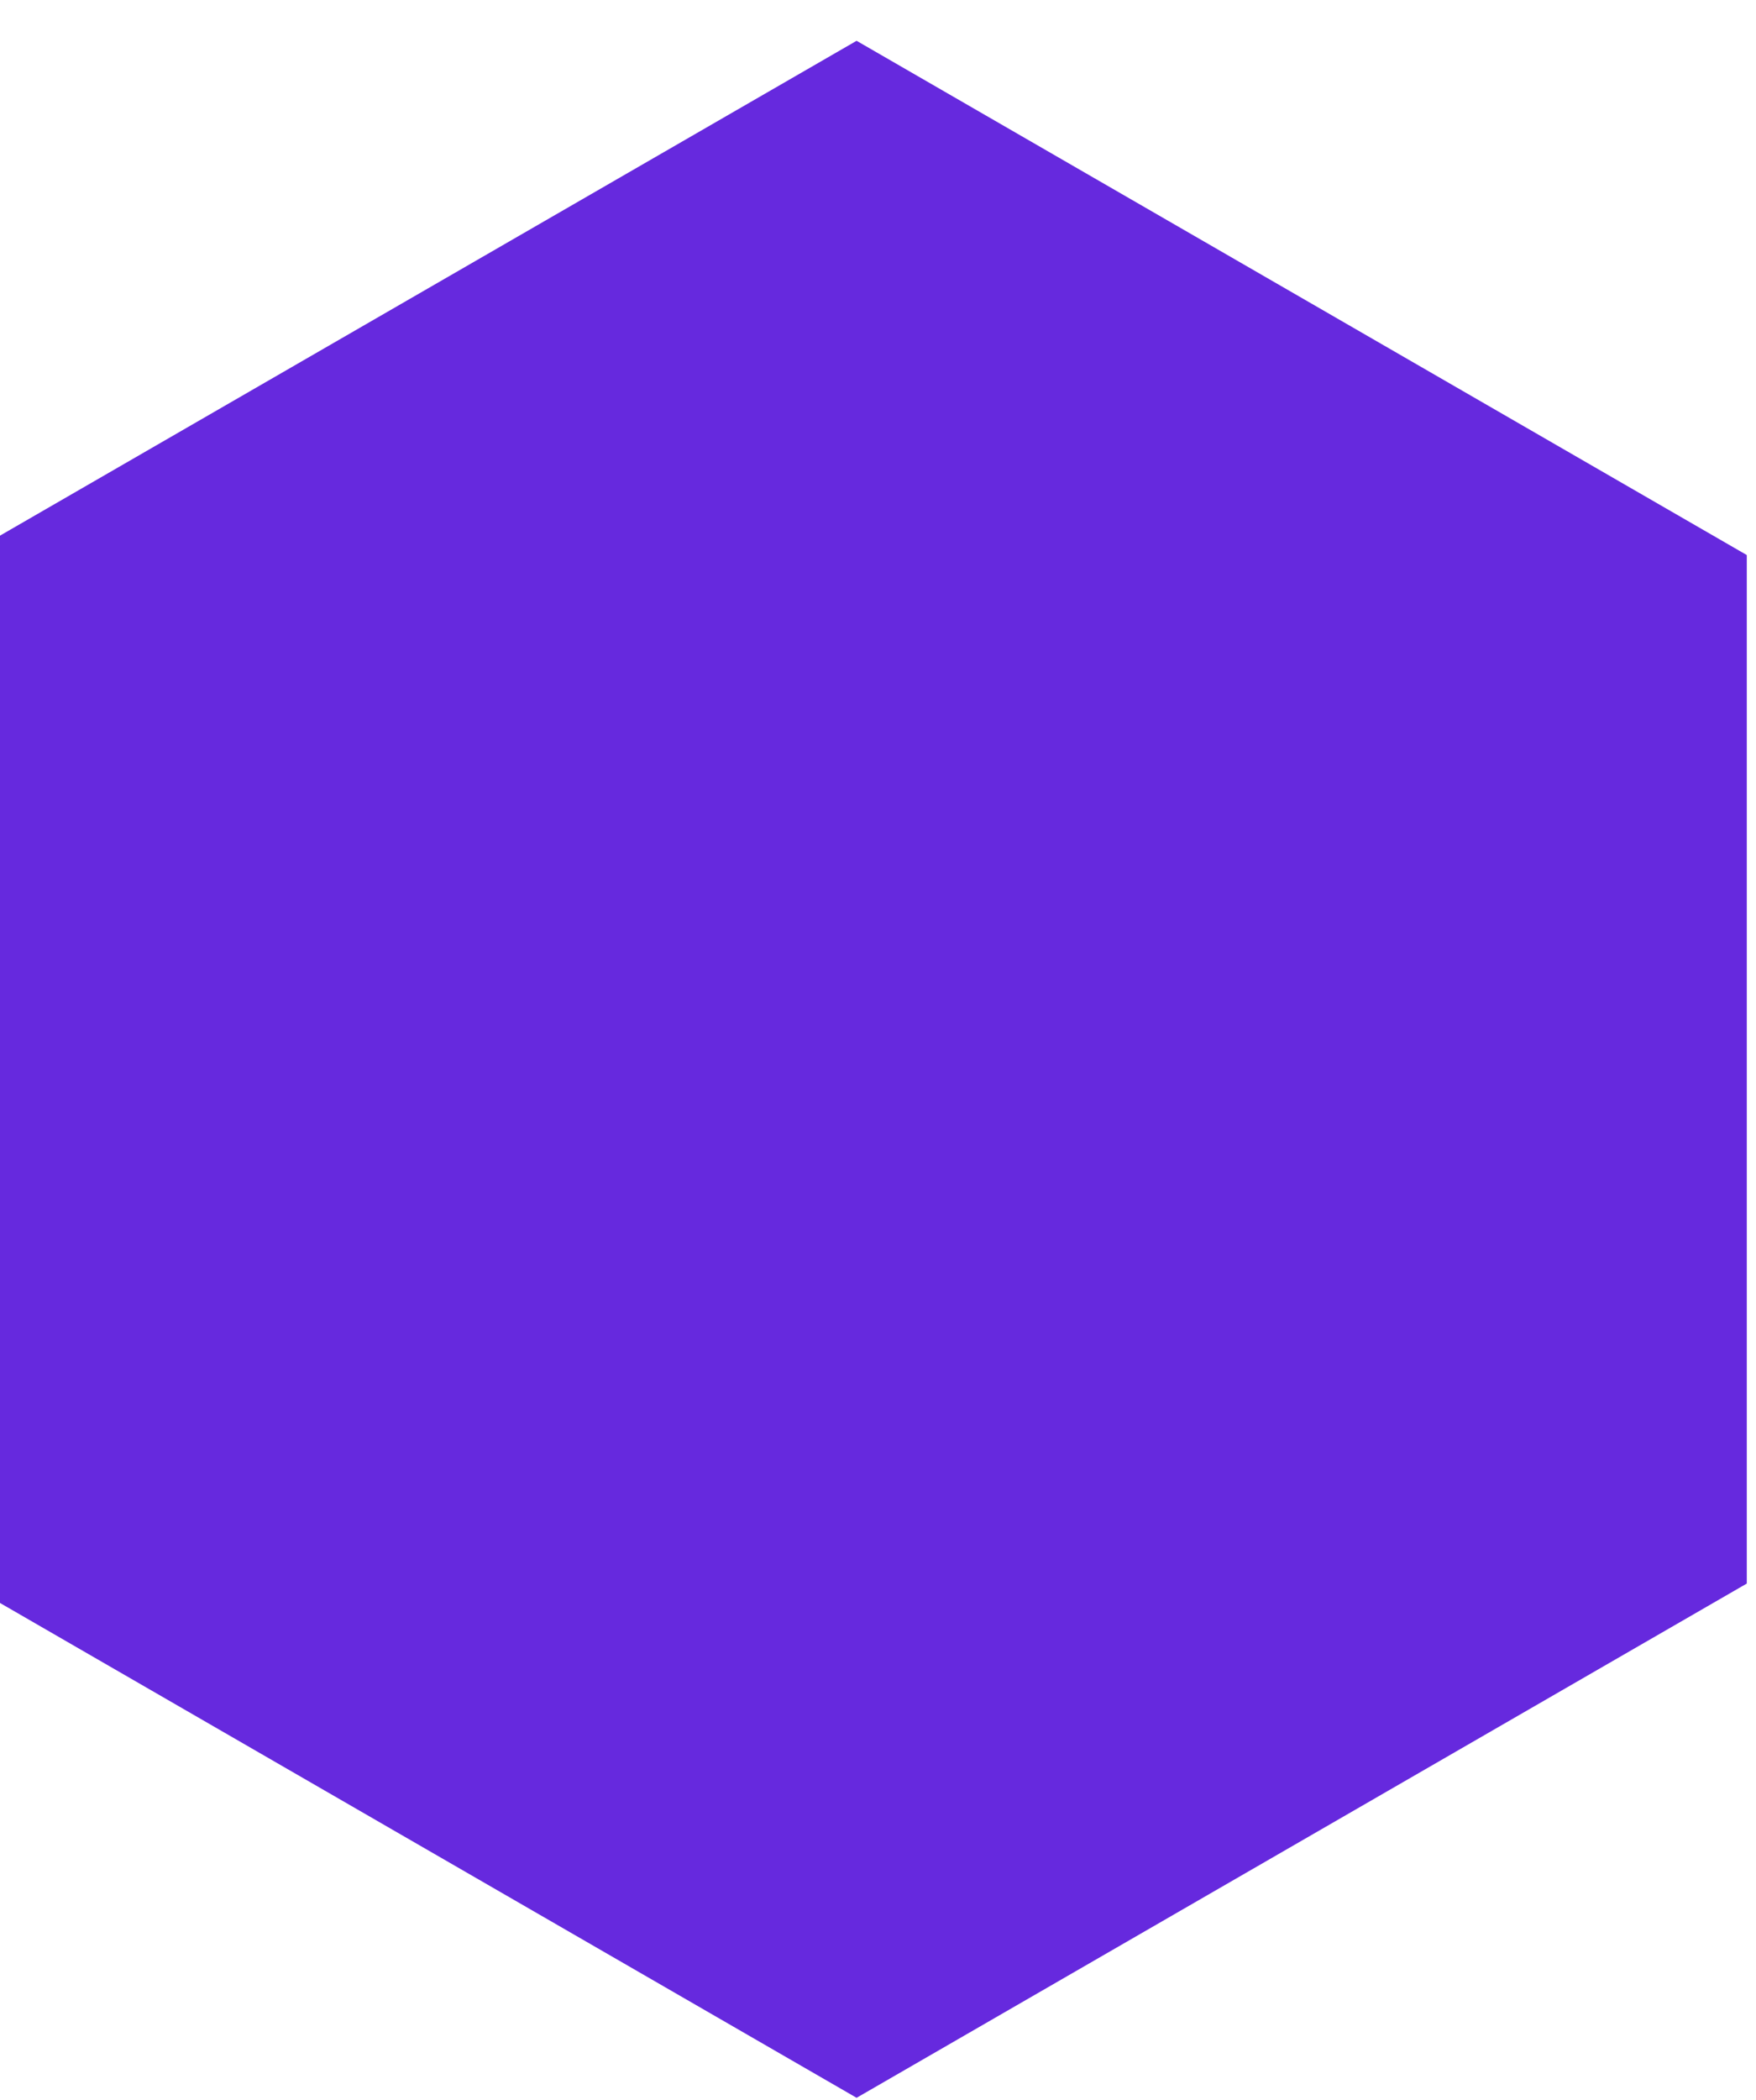<?xml version="1.0" encoding="UTF-8"?> <svg xmlns="http://www.w3.org/2000/svg" width="41" height="49" viewBox="0 0 41 49" fill="none"><path d="M20 0.952L40.785 12.952V36.952L20 48.952L-0.785 36.952V12.952L20 0.952Z" fill="#6629DE"></path></svg> 